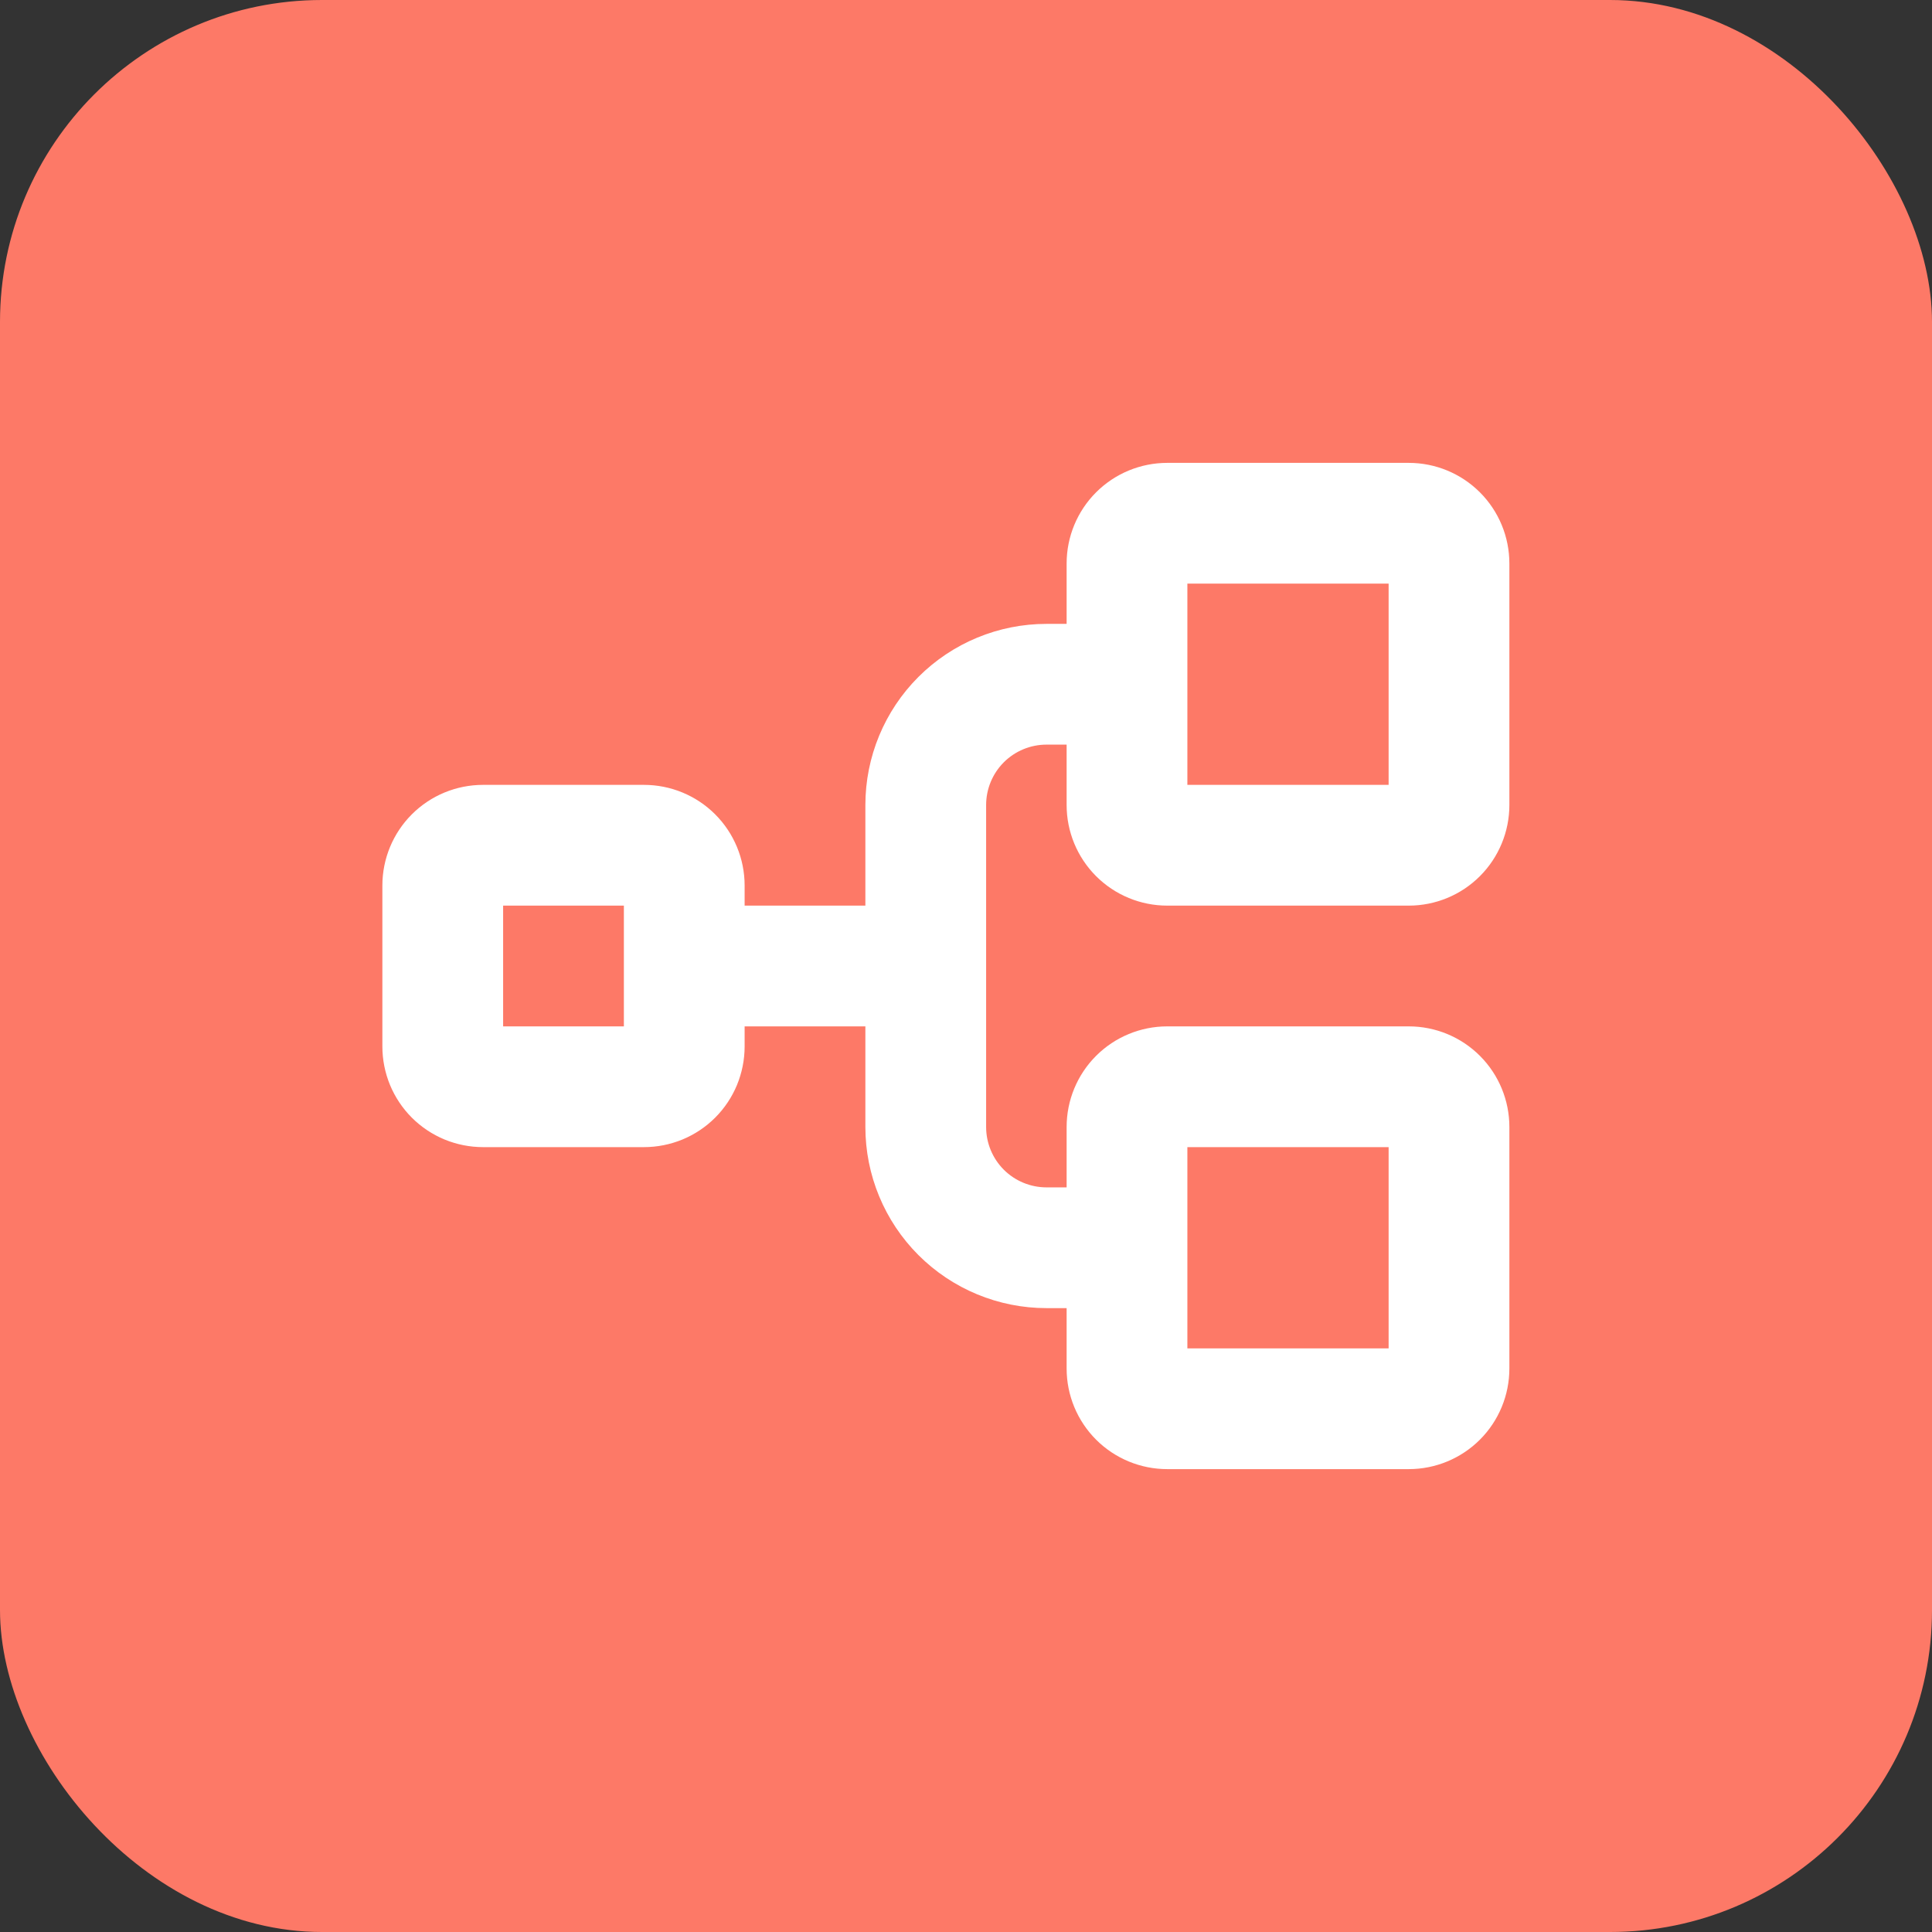 <svg width="48" height="48" viewBox="0 0 48 48" fill="none" xmlns="http://www.w3.org/2000/svg">
<rect x="0" y="0" width="48" height="48" fill="#333333" stroke="none"/>
<rect width="48" height="48" rx="8" fill="#FD7967"/>
<path d="M29 22.5H35C35.663 22.5 36.299 22.237 36.768 21.768C37.237 21.299 37.5 20.663 37.5 20V14C37.5 13.337 37.237 12.701 36.768 12.232C36.299 11.763 35.663 11.5 35 11.5H29C28.337 11.5 27.701 11.763 27.232 12.232C26.763 12.701 26.5 13.337 26.5 14V15.5H26C24.806 15.5 23.662 15.974 22.818 16.818C21.974 17.662 21.5 18.806 21.5 20V22.5H18.5V22C18.5 21.337 18.237 20.701 17.768 20.232C17.299 19.763 16.663 19.5 16 19.5H12C11.337 19.5 10.701 19.763 10.232 20.232C9.763 20.701 9.5 21.337 9.5 22V26C9.5 26.328 9.565 26.653 9.69 26.957C9.816 27.26 10 27.536 10.232 27.768C10.464 28 10.74 28.184 11.043 28.31C11.347 28.435 11.672 28.5 12 28.5H16C16.328 28.5 16.653 28.435 16.957 28.31C17.26 28.184 17.536 28 17.768 27.768C18 27.536 18.184 27.26 18.31 26.957C18.435 26.653 18.5 26.328 18.5 26V25.5H21.5V28C21.5 29.194 21.974 30.338 22.818 31.182C23.662 32.026 24.806 32.5 26 32.5H26.5V34C26.5 34.663 26.763 35.299 27.232 35.768C27.701 36.237 28.337 36.5 29 36.5H35C35.663 36.5 36.299 36.237 36.768 35.768C37.237 35.299 37.5 34.663 37.5 34V28C37.5 27.337 37.237 26.701 36.768 26.232C36.299 25.763 35.663 25.5 35 25.5H29C28.337 25.5 27.701 25.763 27.232 26.232C26.763 26.701 26.5 27.337 26.5 28V29.5H26C25.602 29.5 25.221 29.342 24.939 29.061C24.658 28.779 24.5 28.398 24.5 28V20C24.5 19.602 24.658 19.221 24.939 18.939C25.221 18.658 25.602 18.5 26 18.5H26.5V20C26.5 20.663 26.763 21.299 27.232 21.768C27.701 22.237 28.337 22.5 29 22.5ZM15.5 25.5H12.5V22.5H15.5V25.5ZM29.5 28.5H34.5V33.5H29.5V28.5ZM29.5 14.5H34.5V19.5H29.5V14.5Z" fill="white"/>
</svg>

